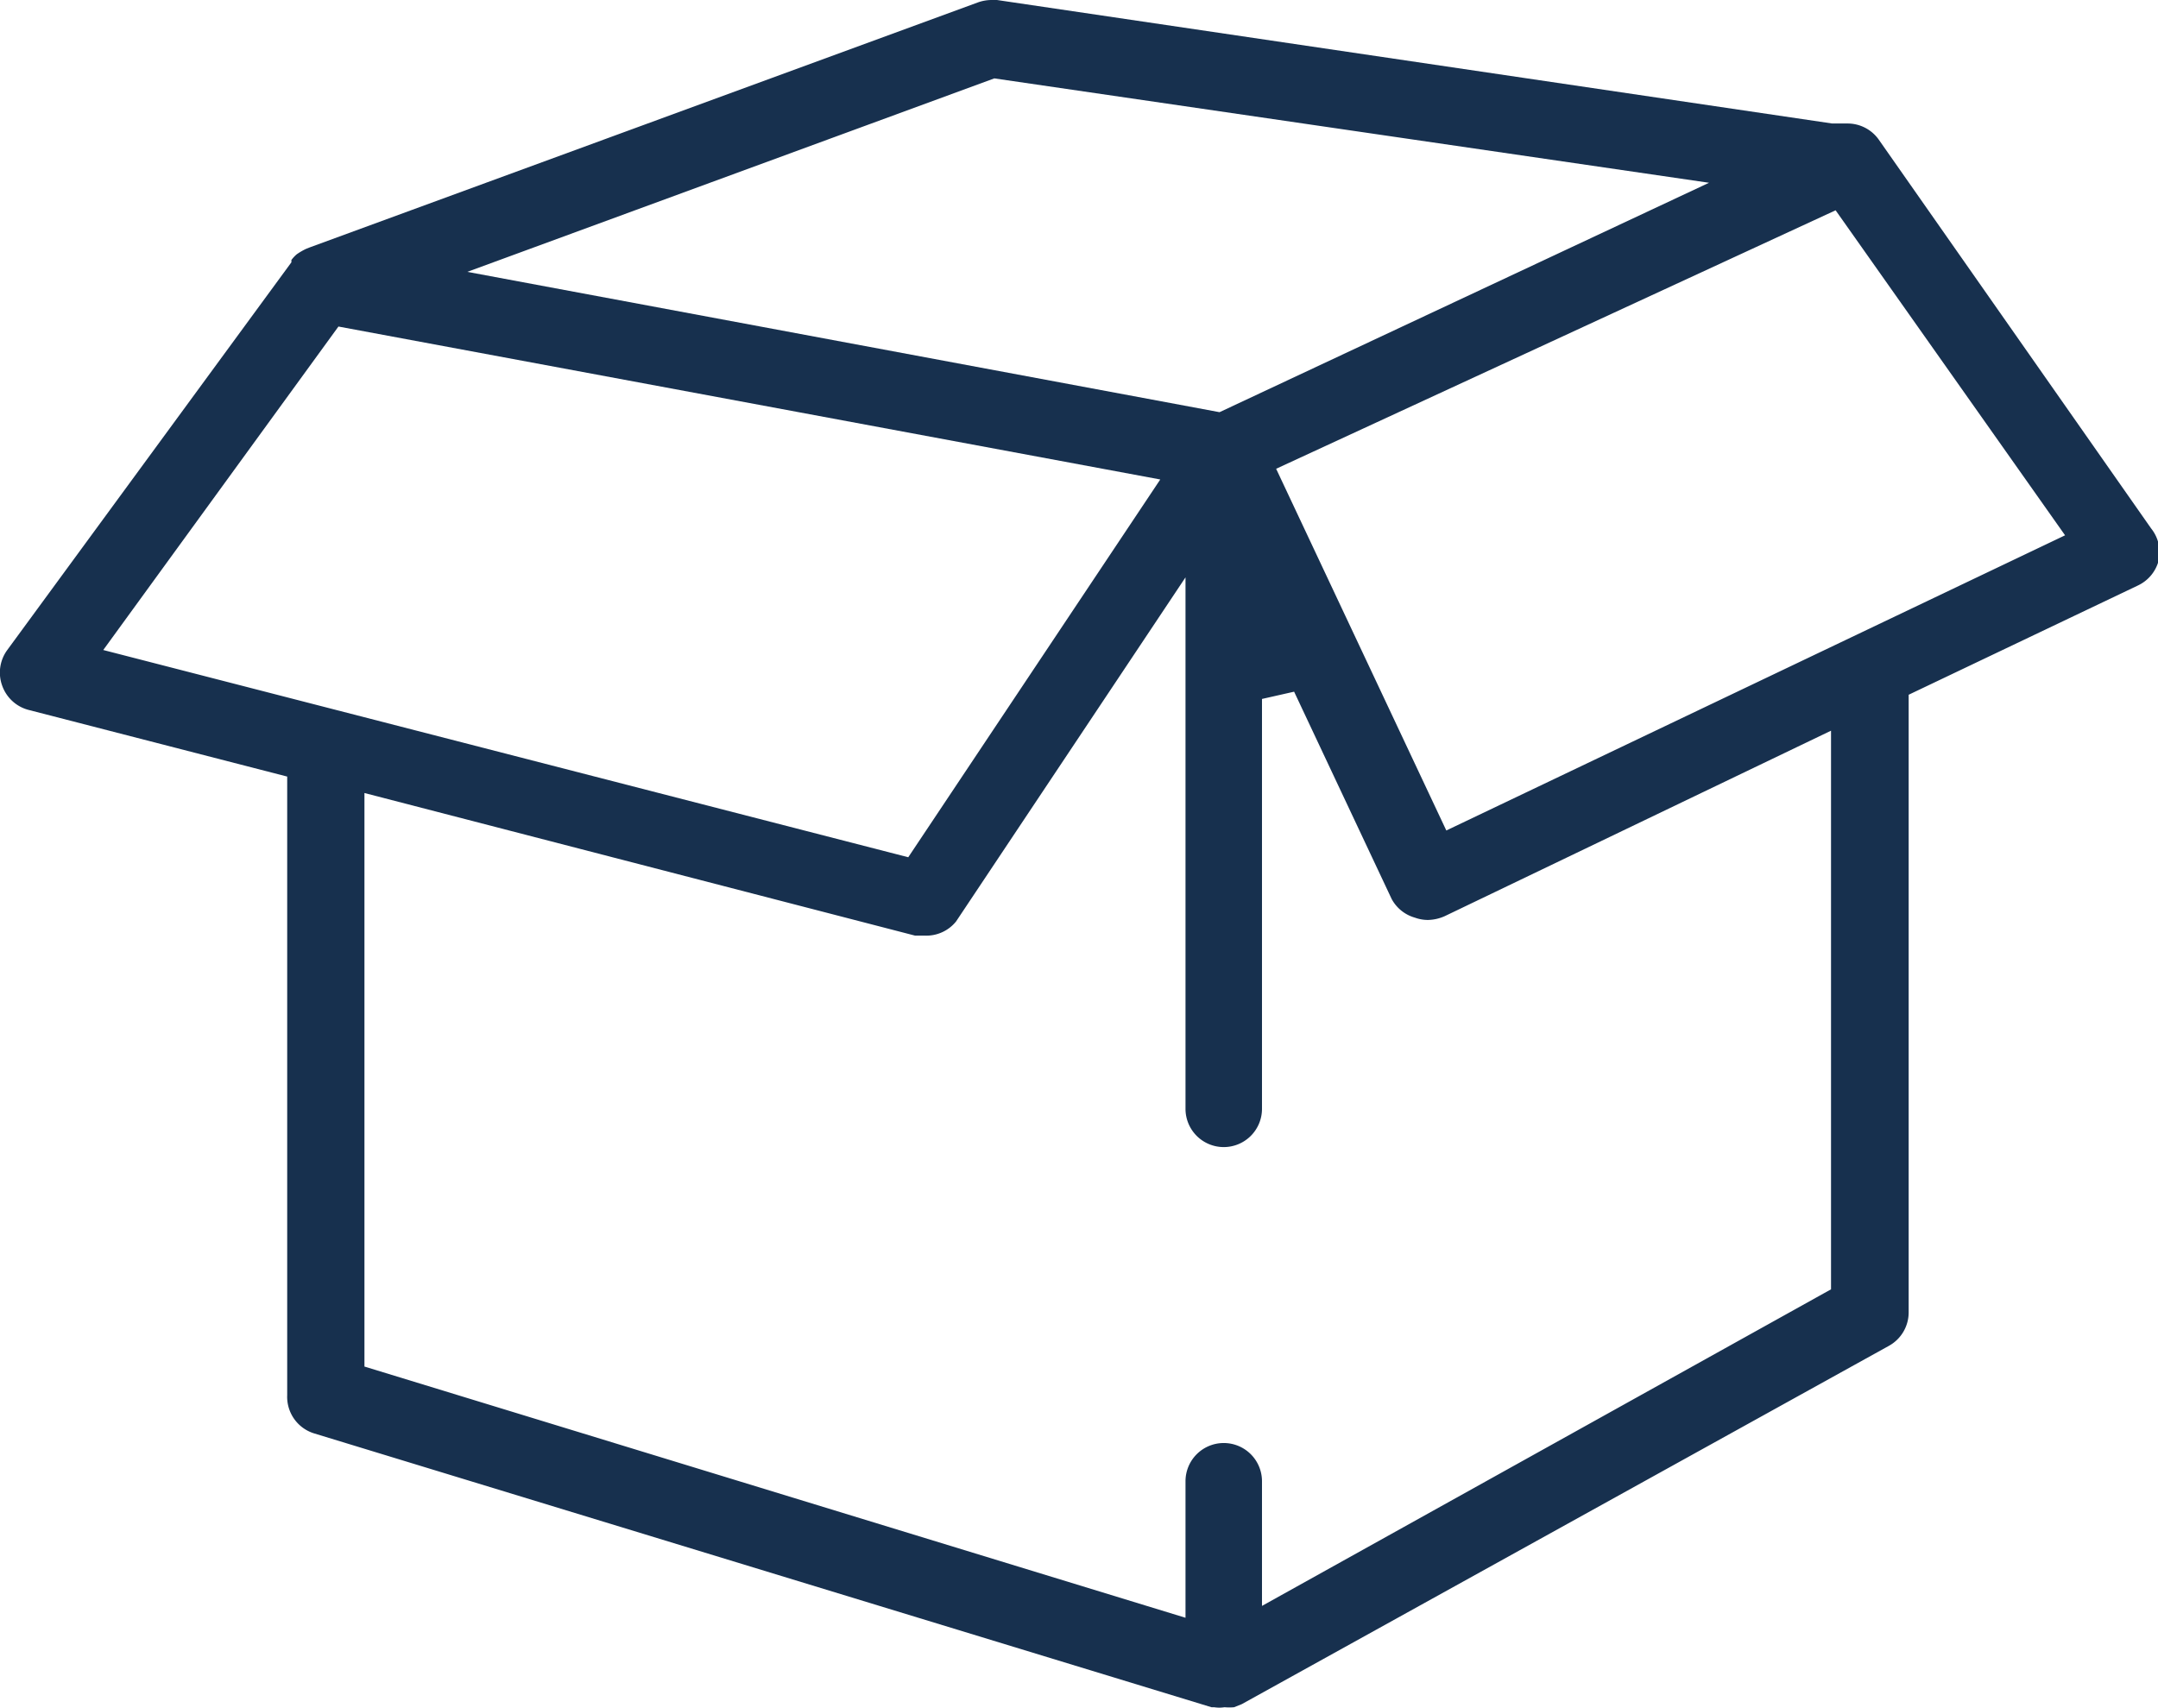 <?xml version="1.0" encoding="UTF-8"?> <svg xmlns="http://www.w3.org/2000/svg" viewBox="0 0 56.43 44.68"><defs><style>.cls-1{fill:#17304e;}</style></defs><g id="Layer_2" data-name="Layer 2"><g id="GRAPHICS"><path class="cls-1" d="M56.25,13.82,49.12,3.64a1,1,0,0,0-.82-.41H48l-.09,0L26.07,0h-.14a1.07,1.07,0,0,0-.35.06L8.1,6.47,8,6.51a1.75,1.75,0,0,0-.24.14.92.92,0,0,0-.14.15l0,.06,0,0L.19,17a1,1,0,0,0-.13.94,1,1,0,0,0,.7.63l6.75,1.74V36.49a1,1,0,0,0,.71,1l23.46,7.16.07,0a.84.84,0,0,0,.27,0h0a1.41,1.41,0,0,0,.25,0l.2-.08L49.39,35.2a1,1,0,0,0,.52-.89V18.17l6-2.86a1,1,0,0,0,.54-.66A1,1,0,0,0,56.25,13.82ZM26,2.05,44.69,4.78l-12.8,6L12.22,7.11ZM2.7,17,8.85,8.54l21.49,4-6.59,9.88ZM47.88,33.72,33,42V38.74a1,1,0,0,0-1-1h0a1,1,0,0,0-1,1v3.57L9.53,35.74v-15l14.4,3.73.26,0A1,1,0,0,0,25,24.1l6-9V29a1,1,0,0,0,1,1h0a1,1,0,0,0,1-1V18.28l.84-.19,2.55,5.42A1,1,0,0,0,37,24a1,1,0,0,0,.34.06,1.13,1.13,0,0,0,.44-.1l10.1-4.85Zm-10.06-12-4.45-9.46L48,5.5l6,8.5Z"></path></g></g></svg> 
